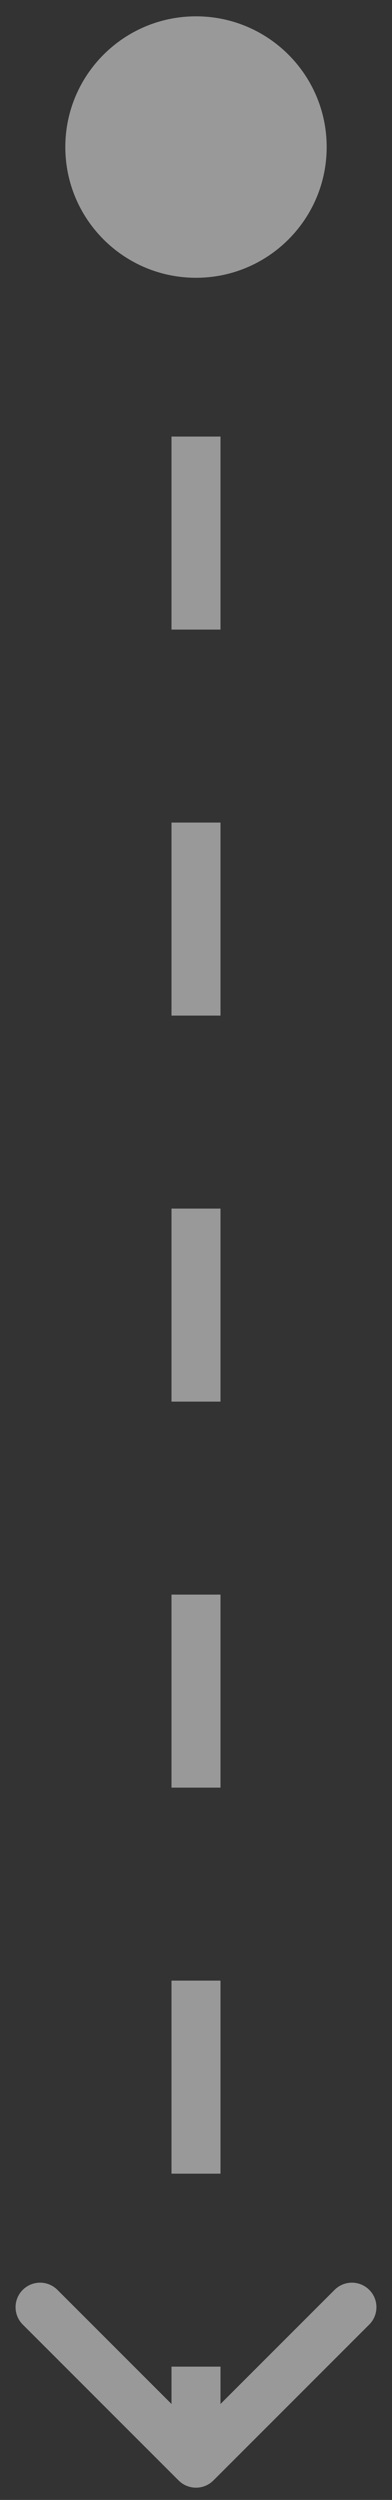 <svg width="8" height="51" viewBox="0 0 8 51" fill="none" xmlns="http://www.w3.org/2000/svg">
<rect x="0" y="0" width="8" height="51" fill="#333333" stroke="none"/>
<path opacity="0.5" d="M4 0.333C2.527 0.333 1.333 1.527 1.333 3C1.333 4.473 2.527 5.667 4 5.667C5.473 5.667 6.667 4.473 6.667 3C6.667 1.527 5.473 0.333 4 0.333ZM3.646 50.604C3.842 50.799 4.158 50.799 4.354 50.604L7.536 47.422C7.731 47.226 7.731 46.91 7.536 46.715C7.34 46.519 7.024 46.519 6.828 46.715L4 49.543L1.172 46.715C0.976 46.519 0.66 46.519 0.464 46.715C0.269 46.91 0.269 47.226 0.464 47.422L3.646 50.604ZM3.5 3L3.5 4.969L4.5 4.969L4.5 3L3.5 3ZM3.5 8.906L3.5 12.844L4.5 12.844L4.5 8.906L3.5 8.906ZM3.5 16.781L3.5 20.719L4.5 20.719L4.5 16.781L3.5 16.781ZM3.5 24.656L3.5 28.594L4.5 28.594L4.5 24.656L3.5 24.656ZM3.5 32.531L3.5 36.469L4.5 36.469L4.5 32.531L3.5 32.531ZM3.5 40.406L3.5 44.344L4.5 44.344L4.5 40.406L3.5 40.406ZM3.5 48.281L3.5 50.25L4.5 50.25L4.5 48.281L3.5 48.281Z" fill="white"/>
</svg>
